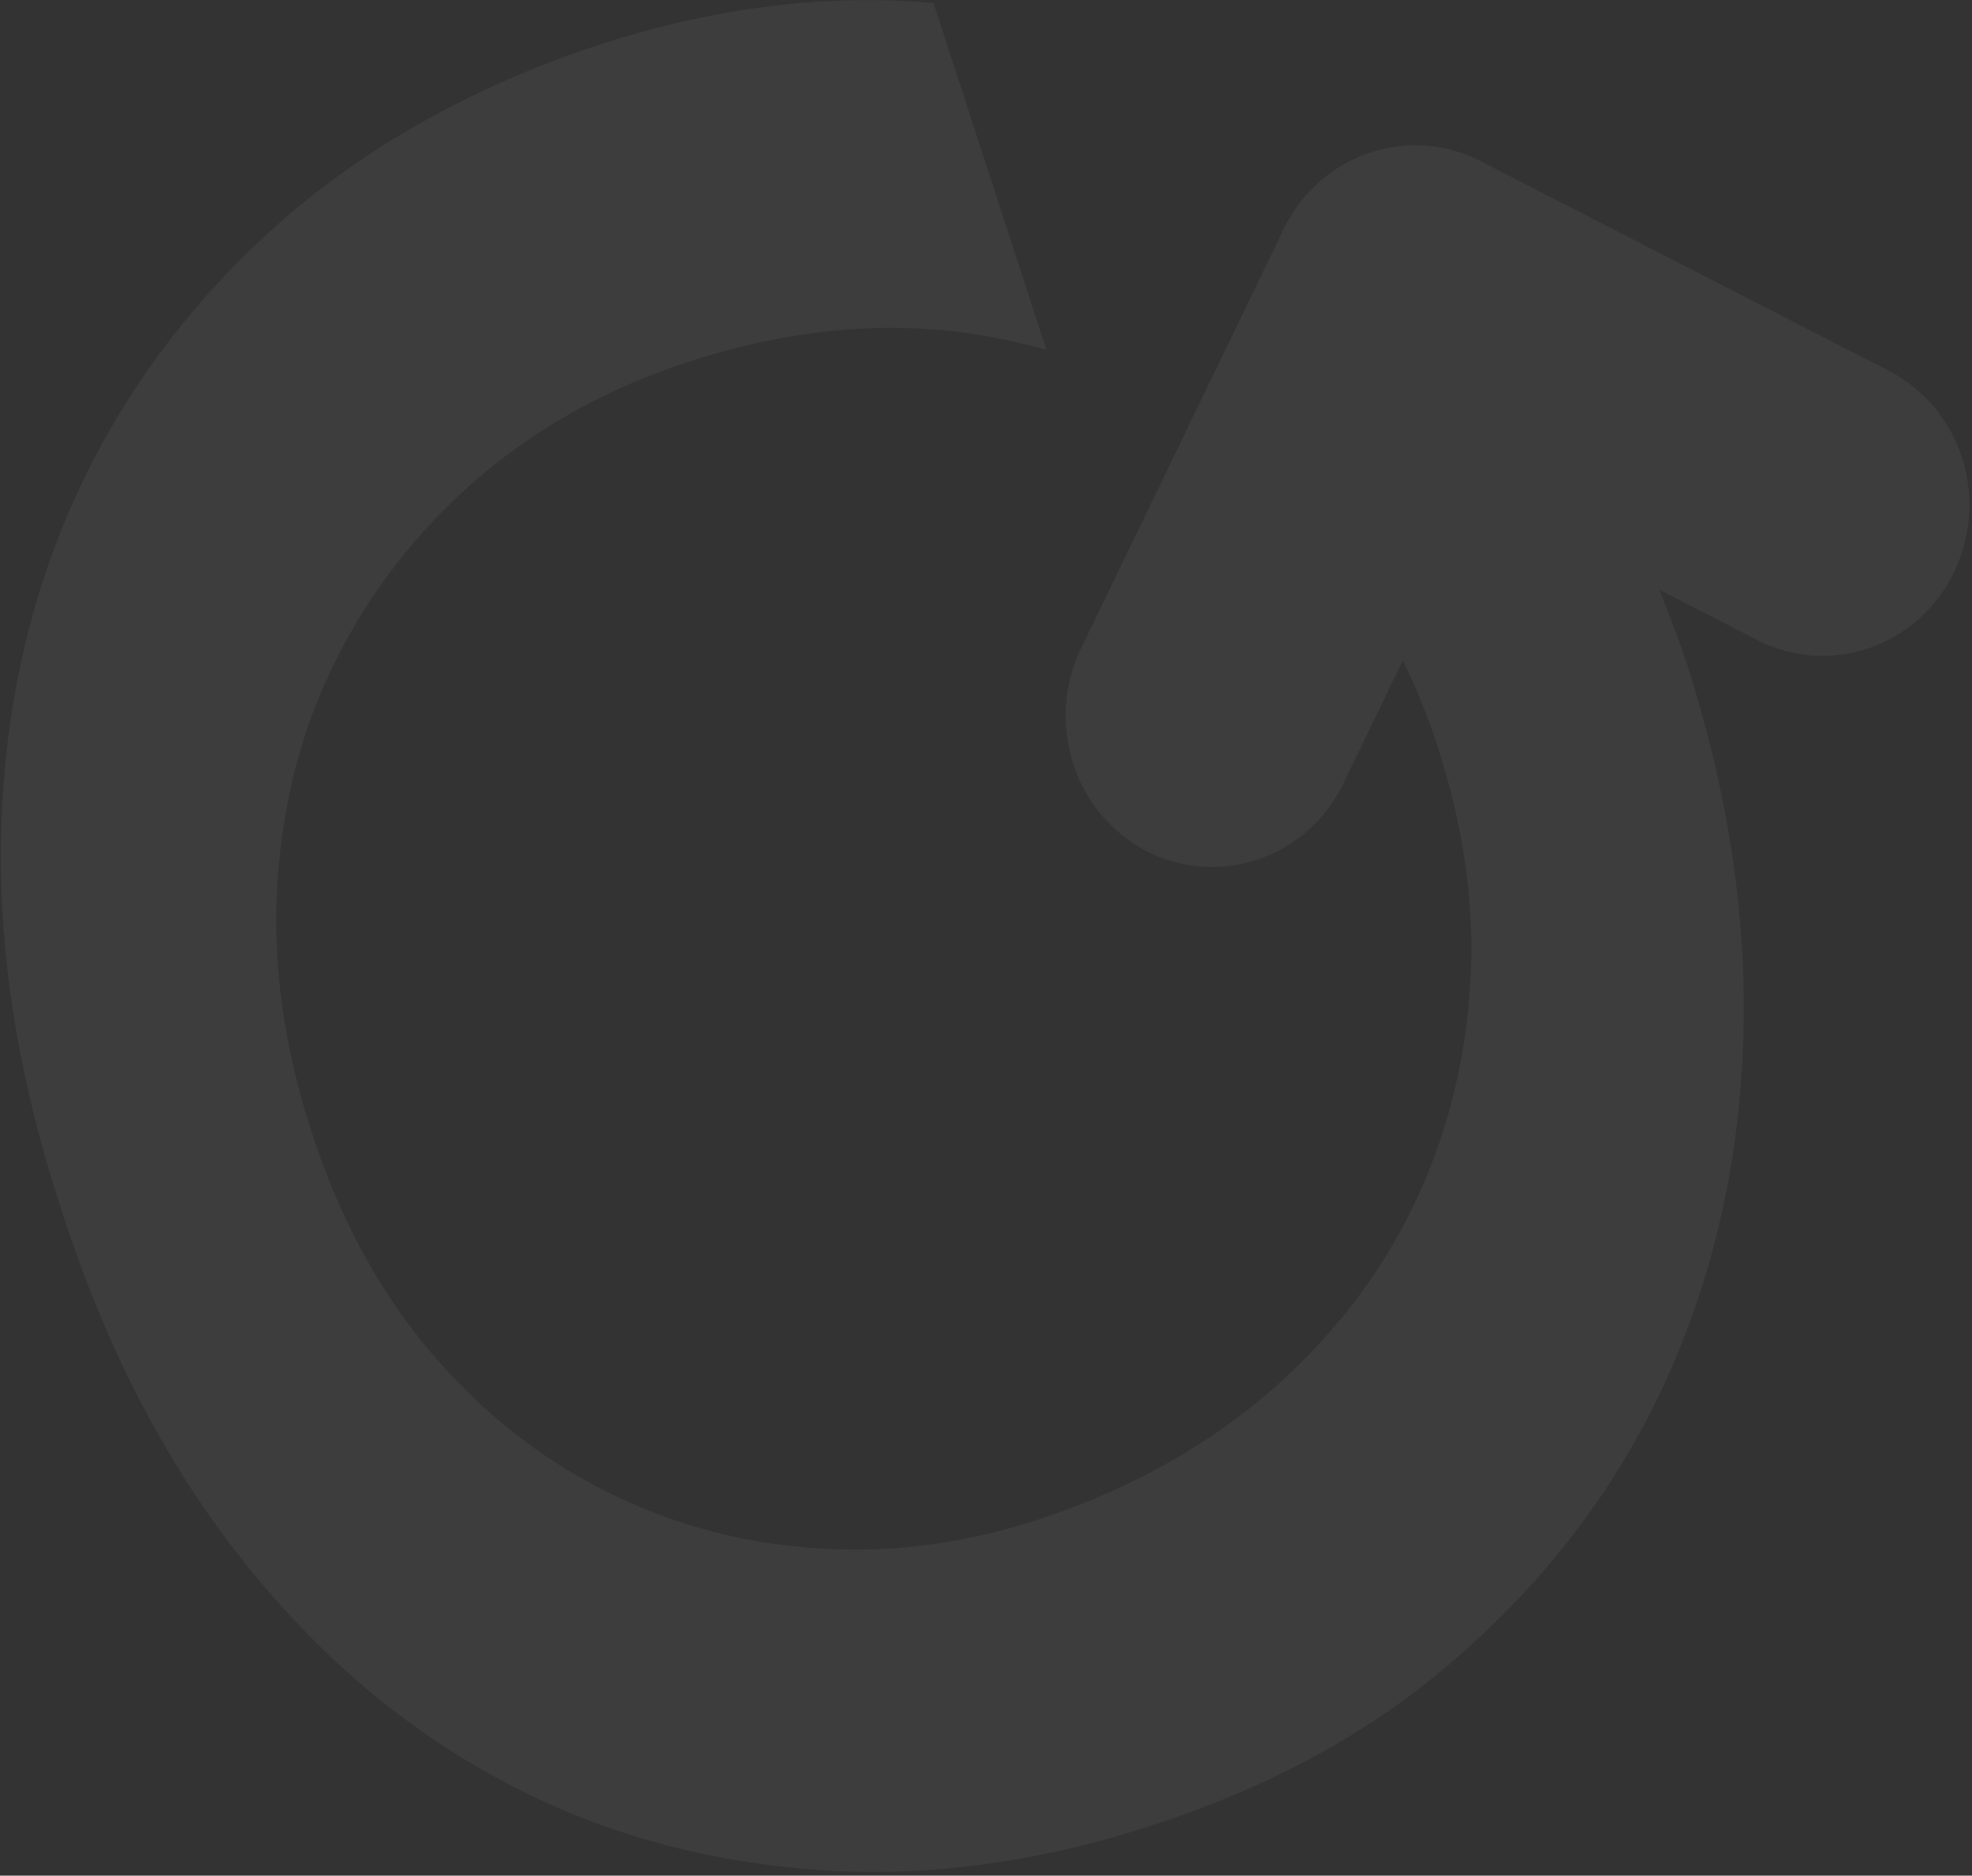 <svg width="490" height="466" viewBox="0 0 490 466" fill="none" xmlns="http://www.w3.org/2000/svg">
<rect x="0" y="0" width="490" height="466" fill="#333333" stroke="none"/>
<path d="M259.923 86.626L231.967 0.76C203.915 -1.722 174.778 2.16 144.905 12.457C115.033 22.754 88.159 38.179 66.922 57.651C45.535 77.175 29.286 99.72 17.874 125.389C6.612 151.007 0.735 178.877 0.242 208.998C-0.251 239.119 5.086 270.311 15.956 302.677C26.377 334.684 40.776 362.582 59.052 386.062C77.329 409.542 98.436 427.939 122.522 441.202C146.459 454.515 172.877 462.182 201.527 464.458C230.177 466.734 259.912 462.646 290.531 452.091C321.15 441.537 345.983 426.987 366.871 407.464C387.959 388.043 403.96 365.755 415.123 340.342C426.286 314.93 432.363 287.162 433.204 257.092C434.046 227.022 429.257 195.983 418.836 163.976C416.882 157.975 414.48 152.128 412.328 146.537L436.662 159.029C454.614 168.245 476.57 160.677 485.504 142.194C489.97 132.952 490.45 122.689 487.494 113.61C484.538 104.531 478.147 96.636 469.171 92.029L367.845 40.012C349.893 30.796 327.937 38.364 319.003 56.847L268.578 161.173C259.644 179.656 267.009 202.276 284.96 211.492C302.912 220.708 324.868 213.139 333.802 194.656L348.592 164.057C351.743 170.673 354.645 177.545 357.049 184.932C364.063 206.475 366.791 227.099 365.134 247.011C363.625 266.871 358.478 285.246 349.99 302.035C341.501 318.825 329.572 333.719 314.5 346.616C299.379 359.359 281.562 369.437 260.95 376.542C241.832 383.132 222.806 385.925 203.972 384.715C185.189 383.659 167.544 378.958 150.89 370.665C134.435 362.474 119.717 350.946 107.036 335.977C94.355 321.008 84.457 302.855 77.443 281.311C70.429 259.768 67.651 238.99 68.96 219.028C70.269 199.065 75.067 180.639 83.556 163.849C91.895 147.112 103.376 132.372 117.701 119.732C132.076 107.247 148.847 97.529 167.965 90.939C188.577 83.834 208.648 80.681 228.229 81.633C239.339 82.082 249.805 84.123 260.023 86.933L259.923 86.626Z" fill="white" fill-opacity="0.05"/>
</svg>
